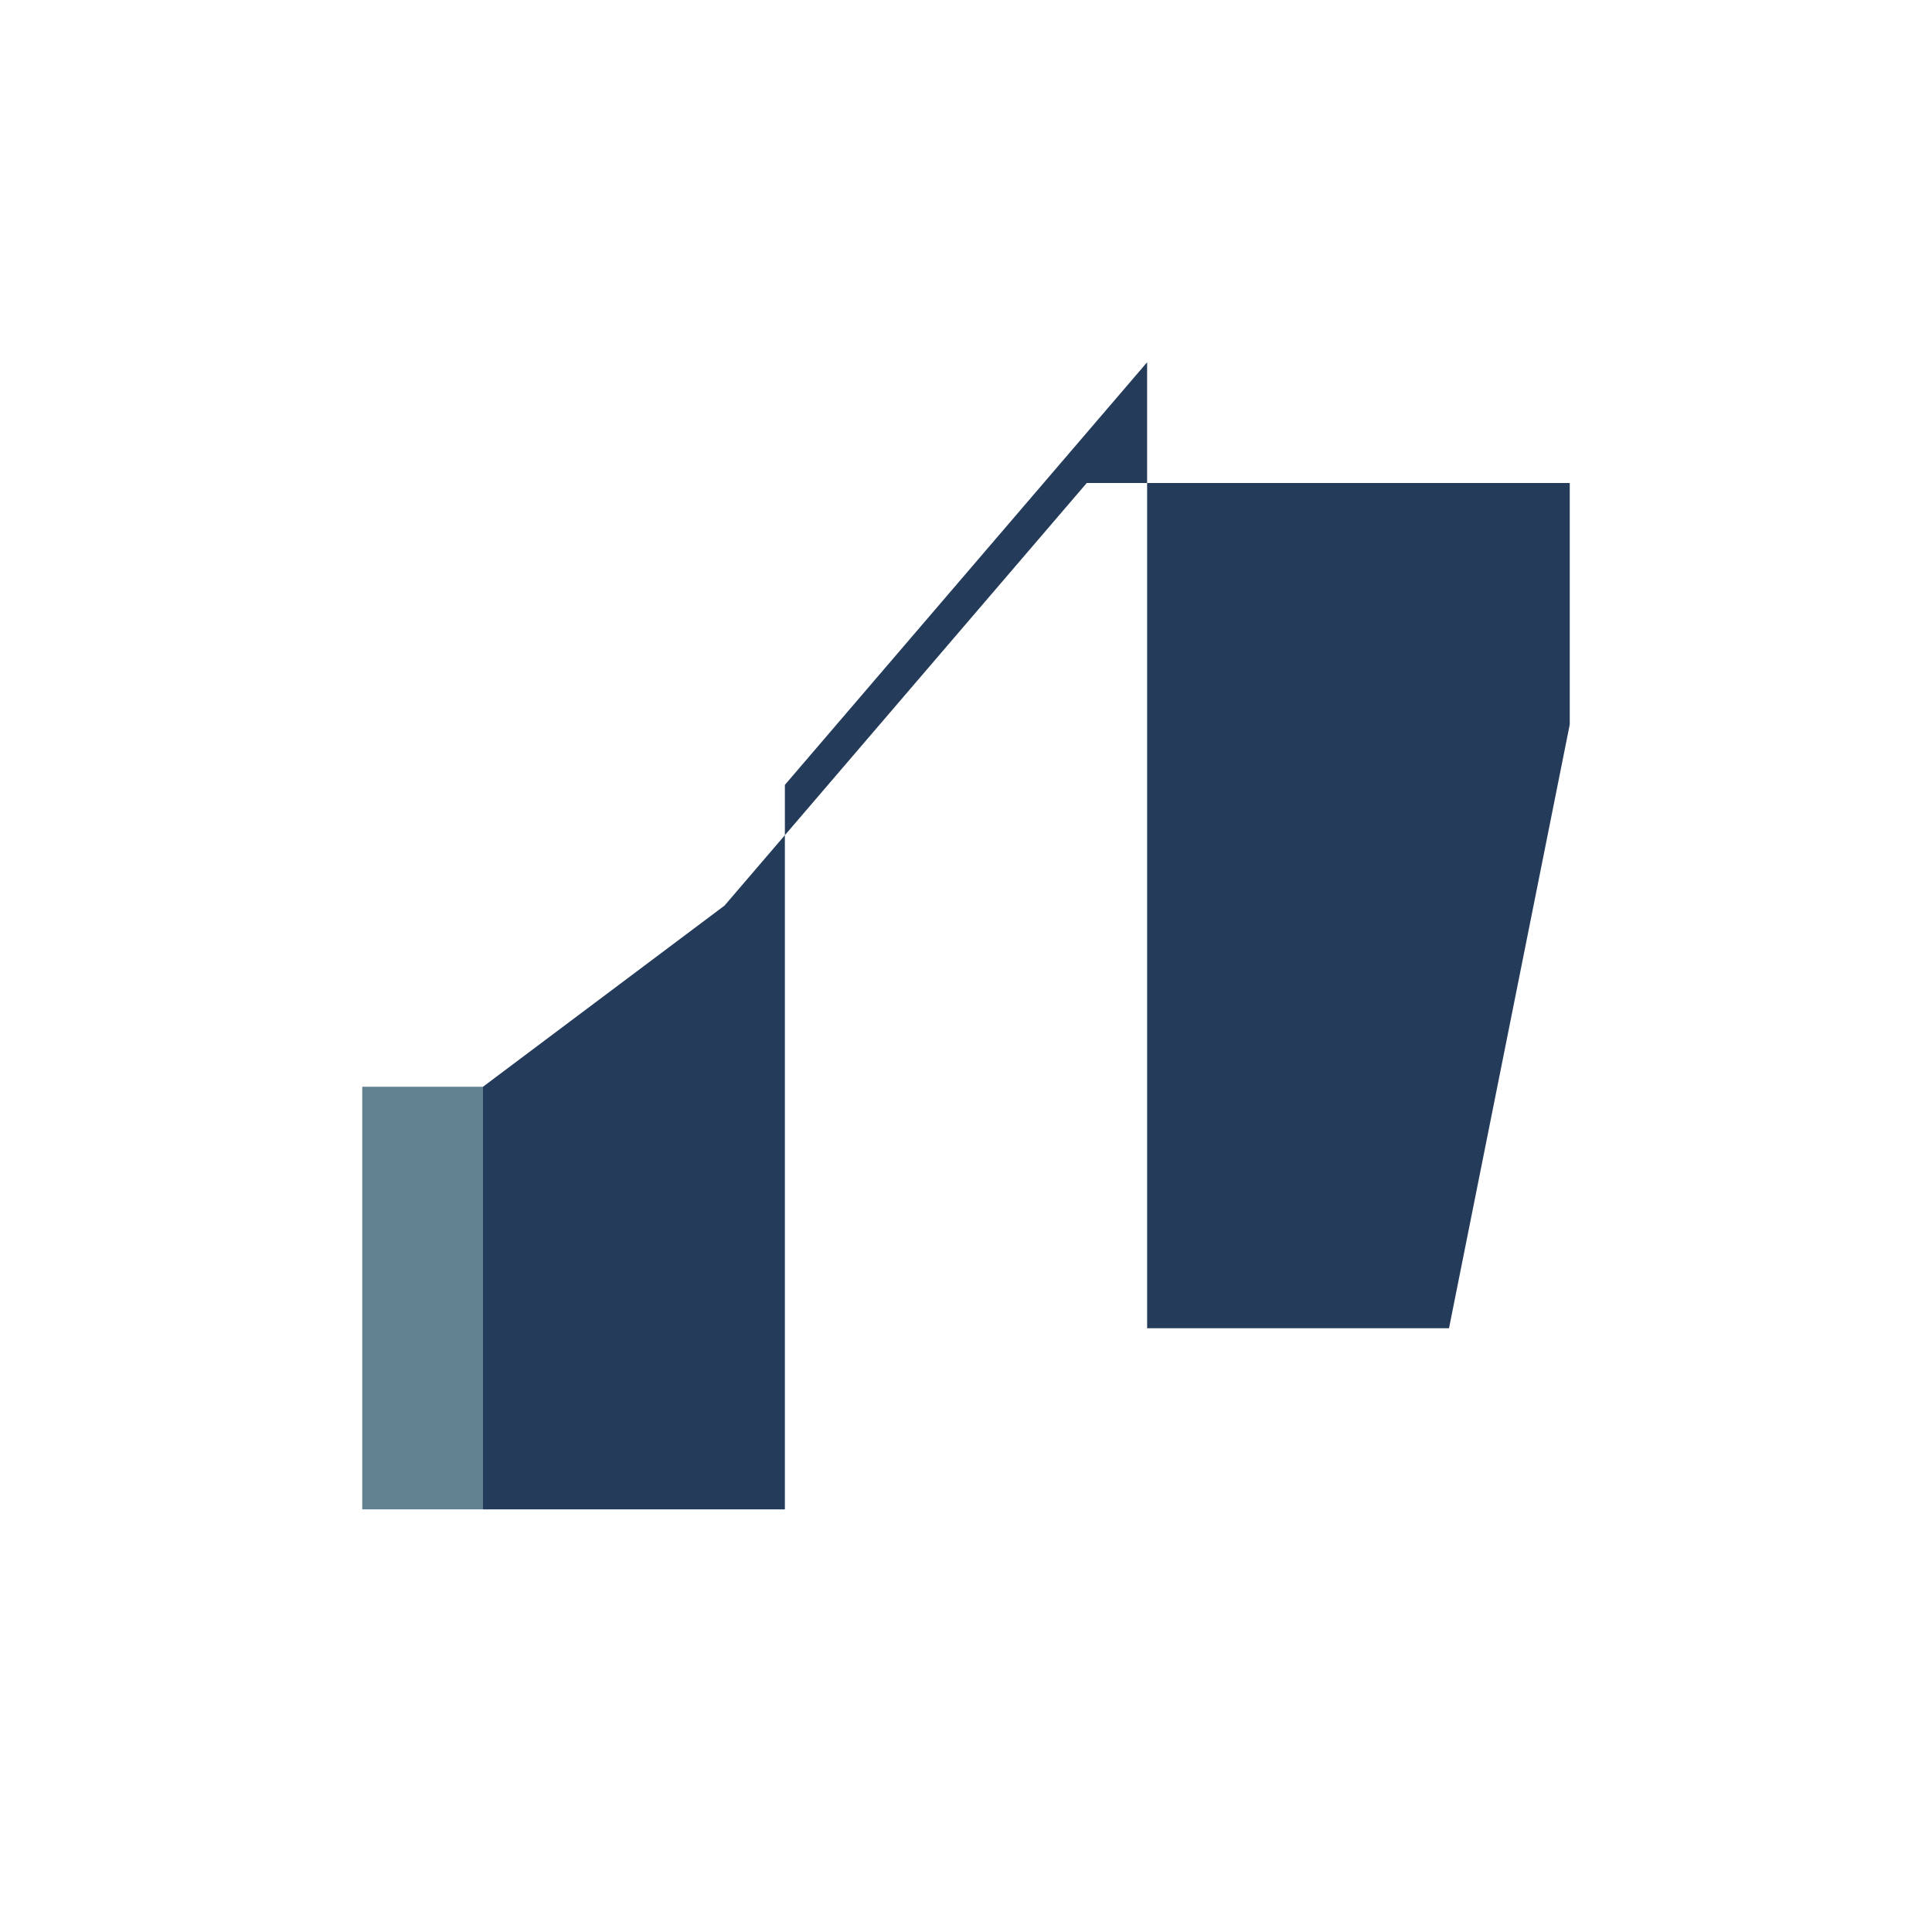 <?xml version="1.0" encoding="UTF-8"?>
<svg xmlns="http://www.w3.org/2000/svg" width="32" height="32" viewBox="0 0 32 32"><path d="M8 18v7h5V13l6-7v16h5l2-10v-4H18l-6 7z" fill="#243C5A"/><rect x="6" y="18" width="2" height="7" fill="#628291"/></svg>